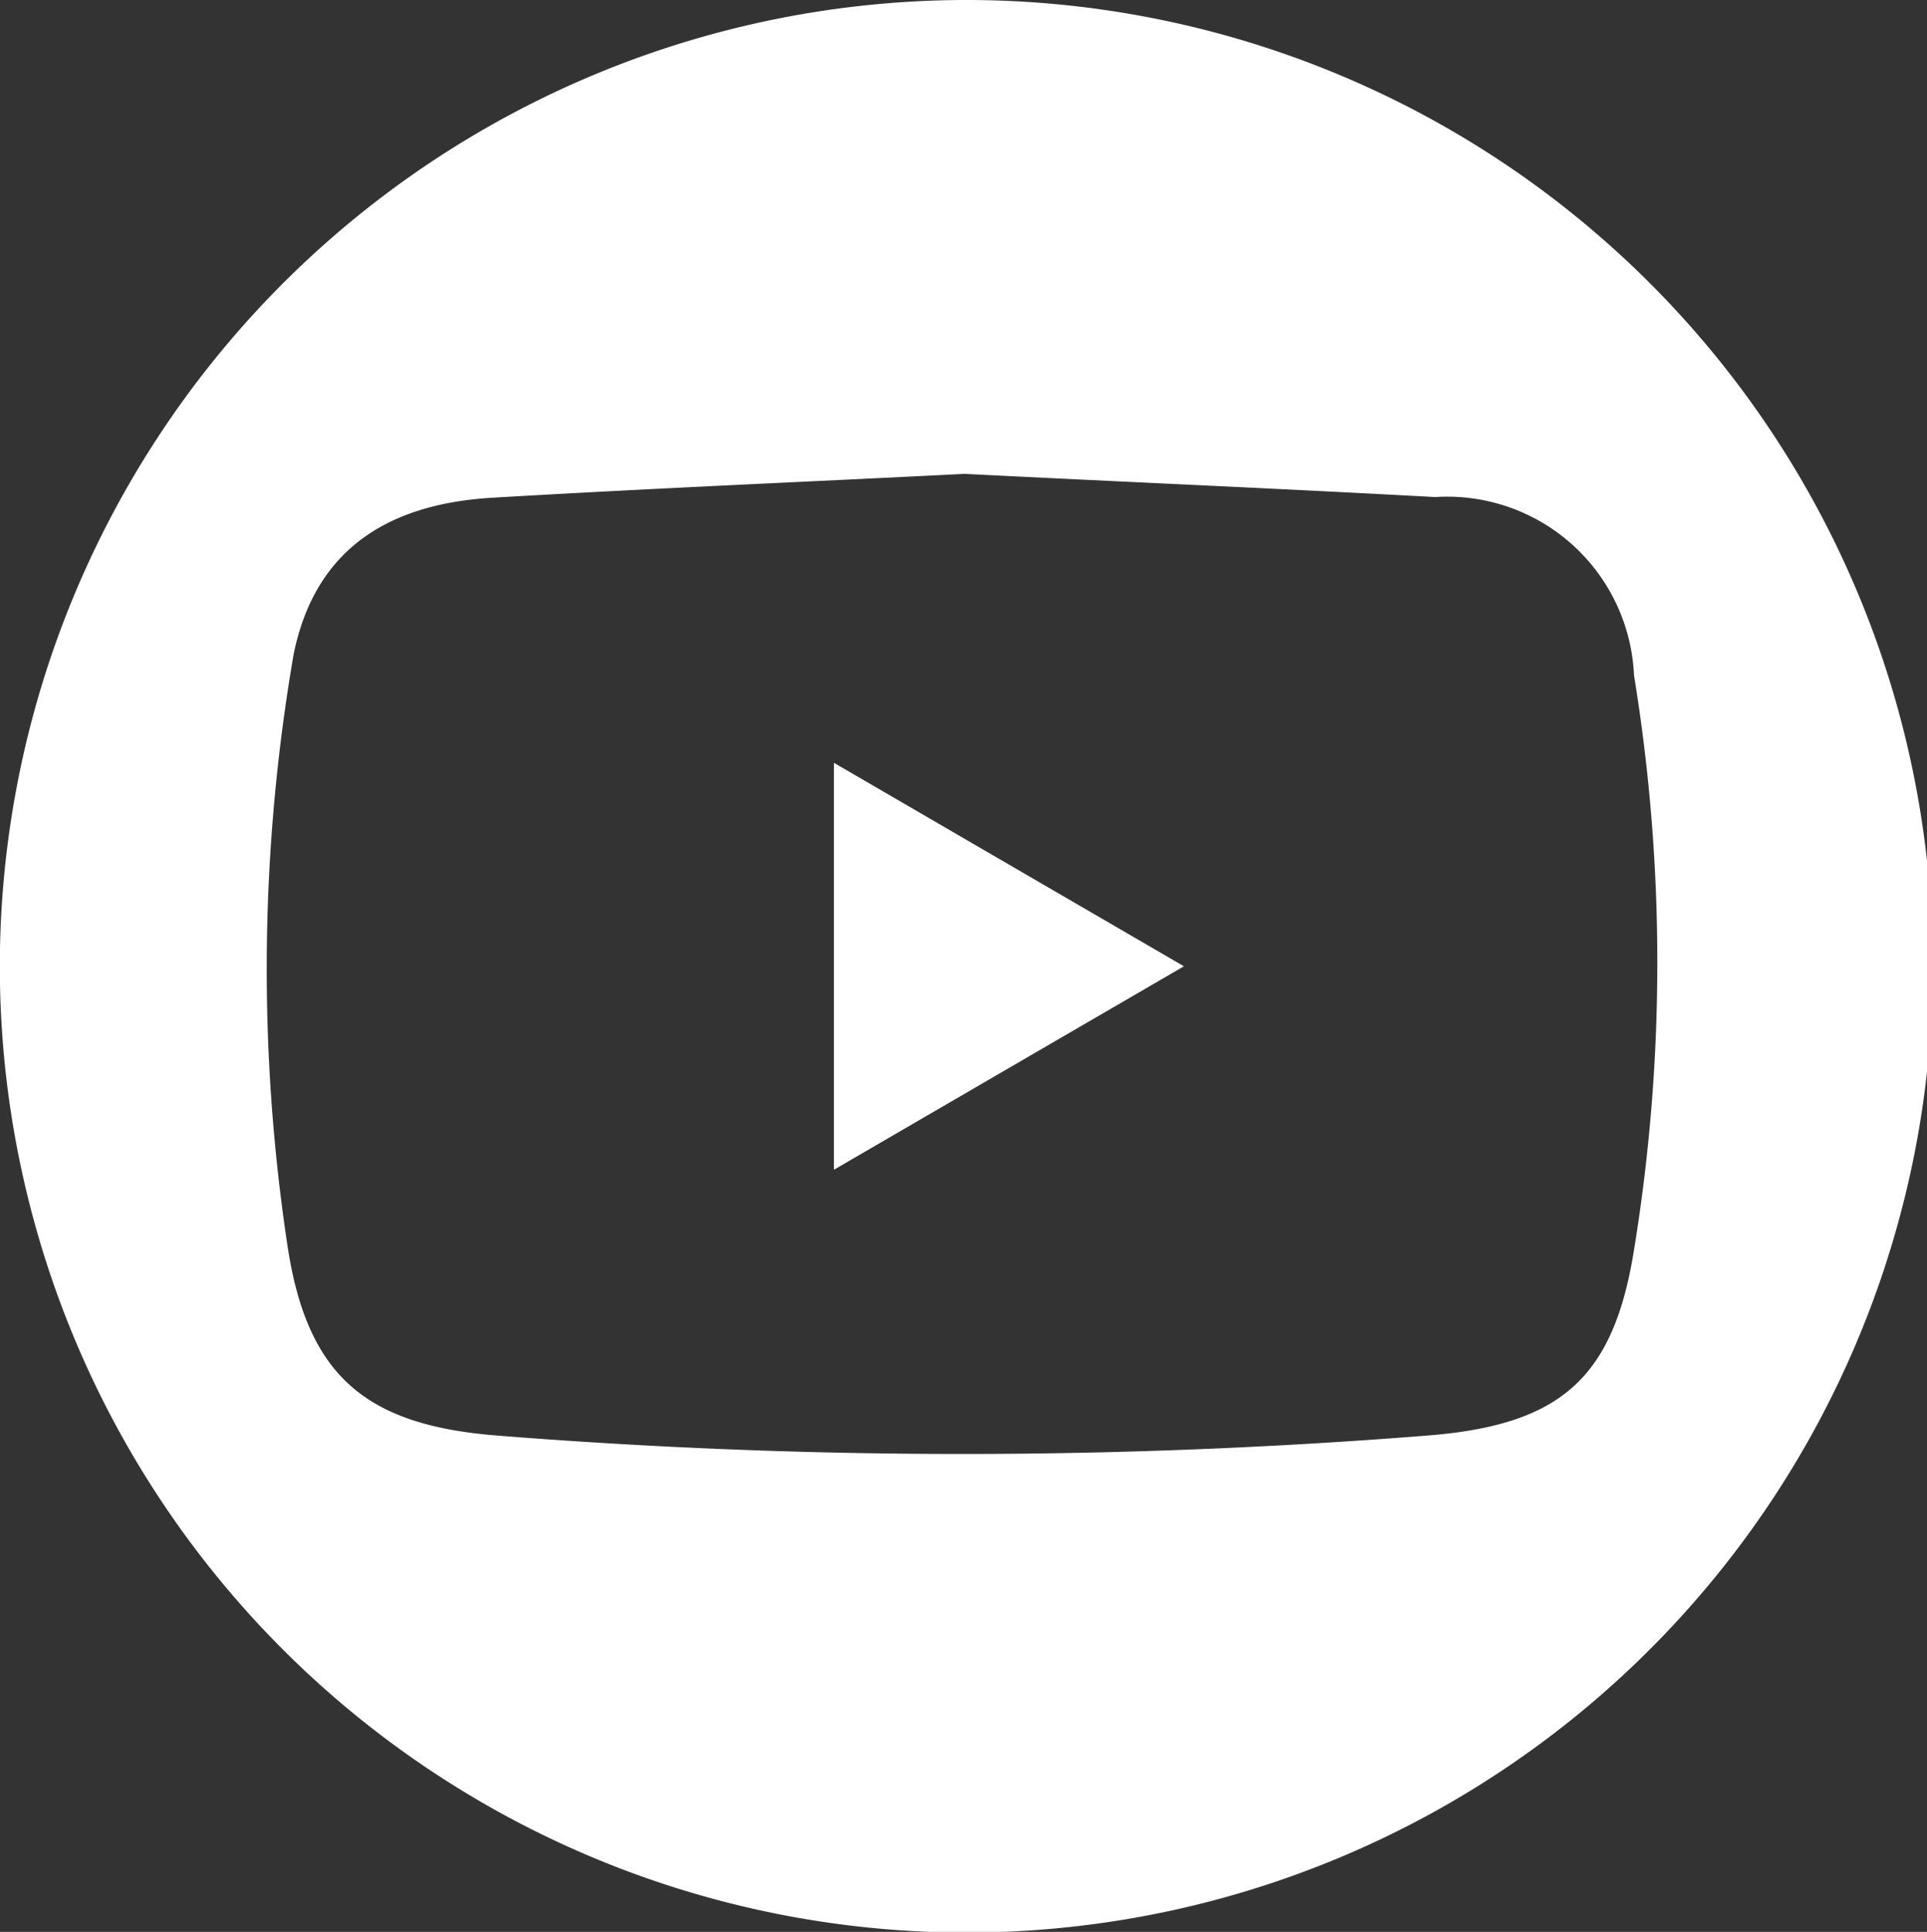 <svg id="Layer_1" data-name="Layer 1" xmlns="http://www.w3.org/2000/svg" viewBox="0 0 29.07 29.15"><rect x="0" y="0" width="29.07" height="29.15" fill="#333333" stroke="none"/><defs><style>.cls-1{fill:#fff;}</style></defs><title>footer-social-icon-03</title><g id="YXPhSn"><path class="cls-1" d="M468.76,94.14a14.58,14.58,0,1,1-14.62,14.31A14.59,14.59,0,0,1,468.76,94.14Zm-.07,7.15c-2.37.12-4.75.22-7.12.36-1.71.1-2.7.89-3,2.36a28,28,0,0,0-.1,8.88c.29,2,1.17,2.75,3.16,2.91a88.75,88.75,0,0,0,14.05,0c2-.16,2.8-.86,3.11-2.8a26.9,26.9,0,0,0,0-8.67,2.82,2.82,0,0,0-3-2.69C473.41,101.51,471.06,101.41,468.69,101.29Z" transform="translate(-454.14 -94.14)"/><path class="cls-1" d="M472,108.72l-5.28,3.07v-6.14Z" transform="translate(-454.14 -94.14)"/></g></svg>